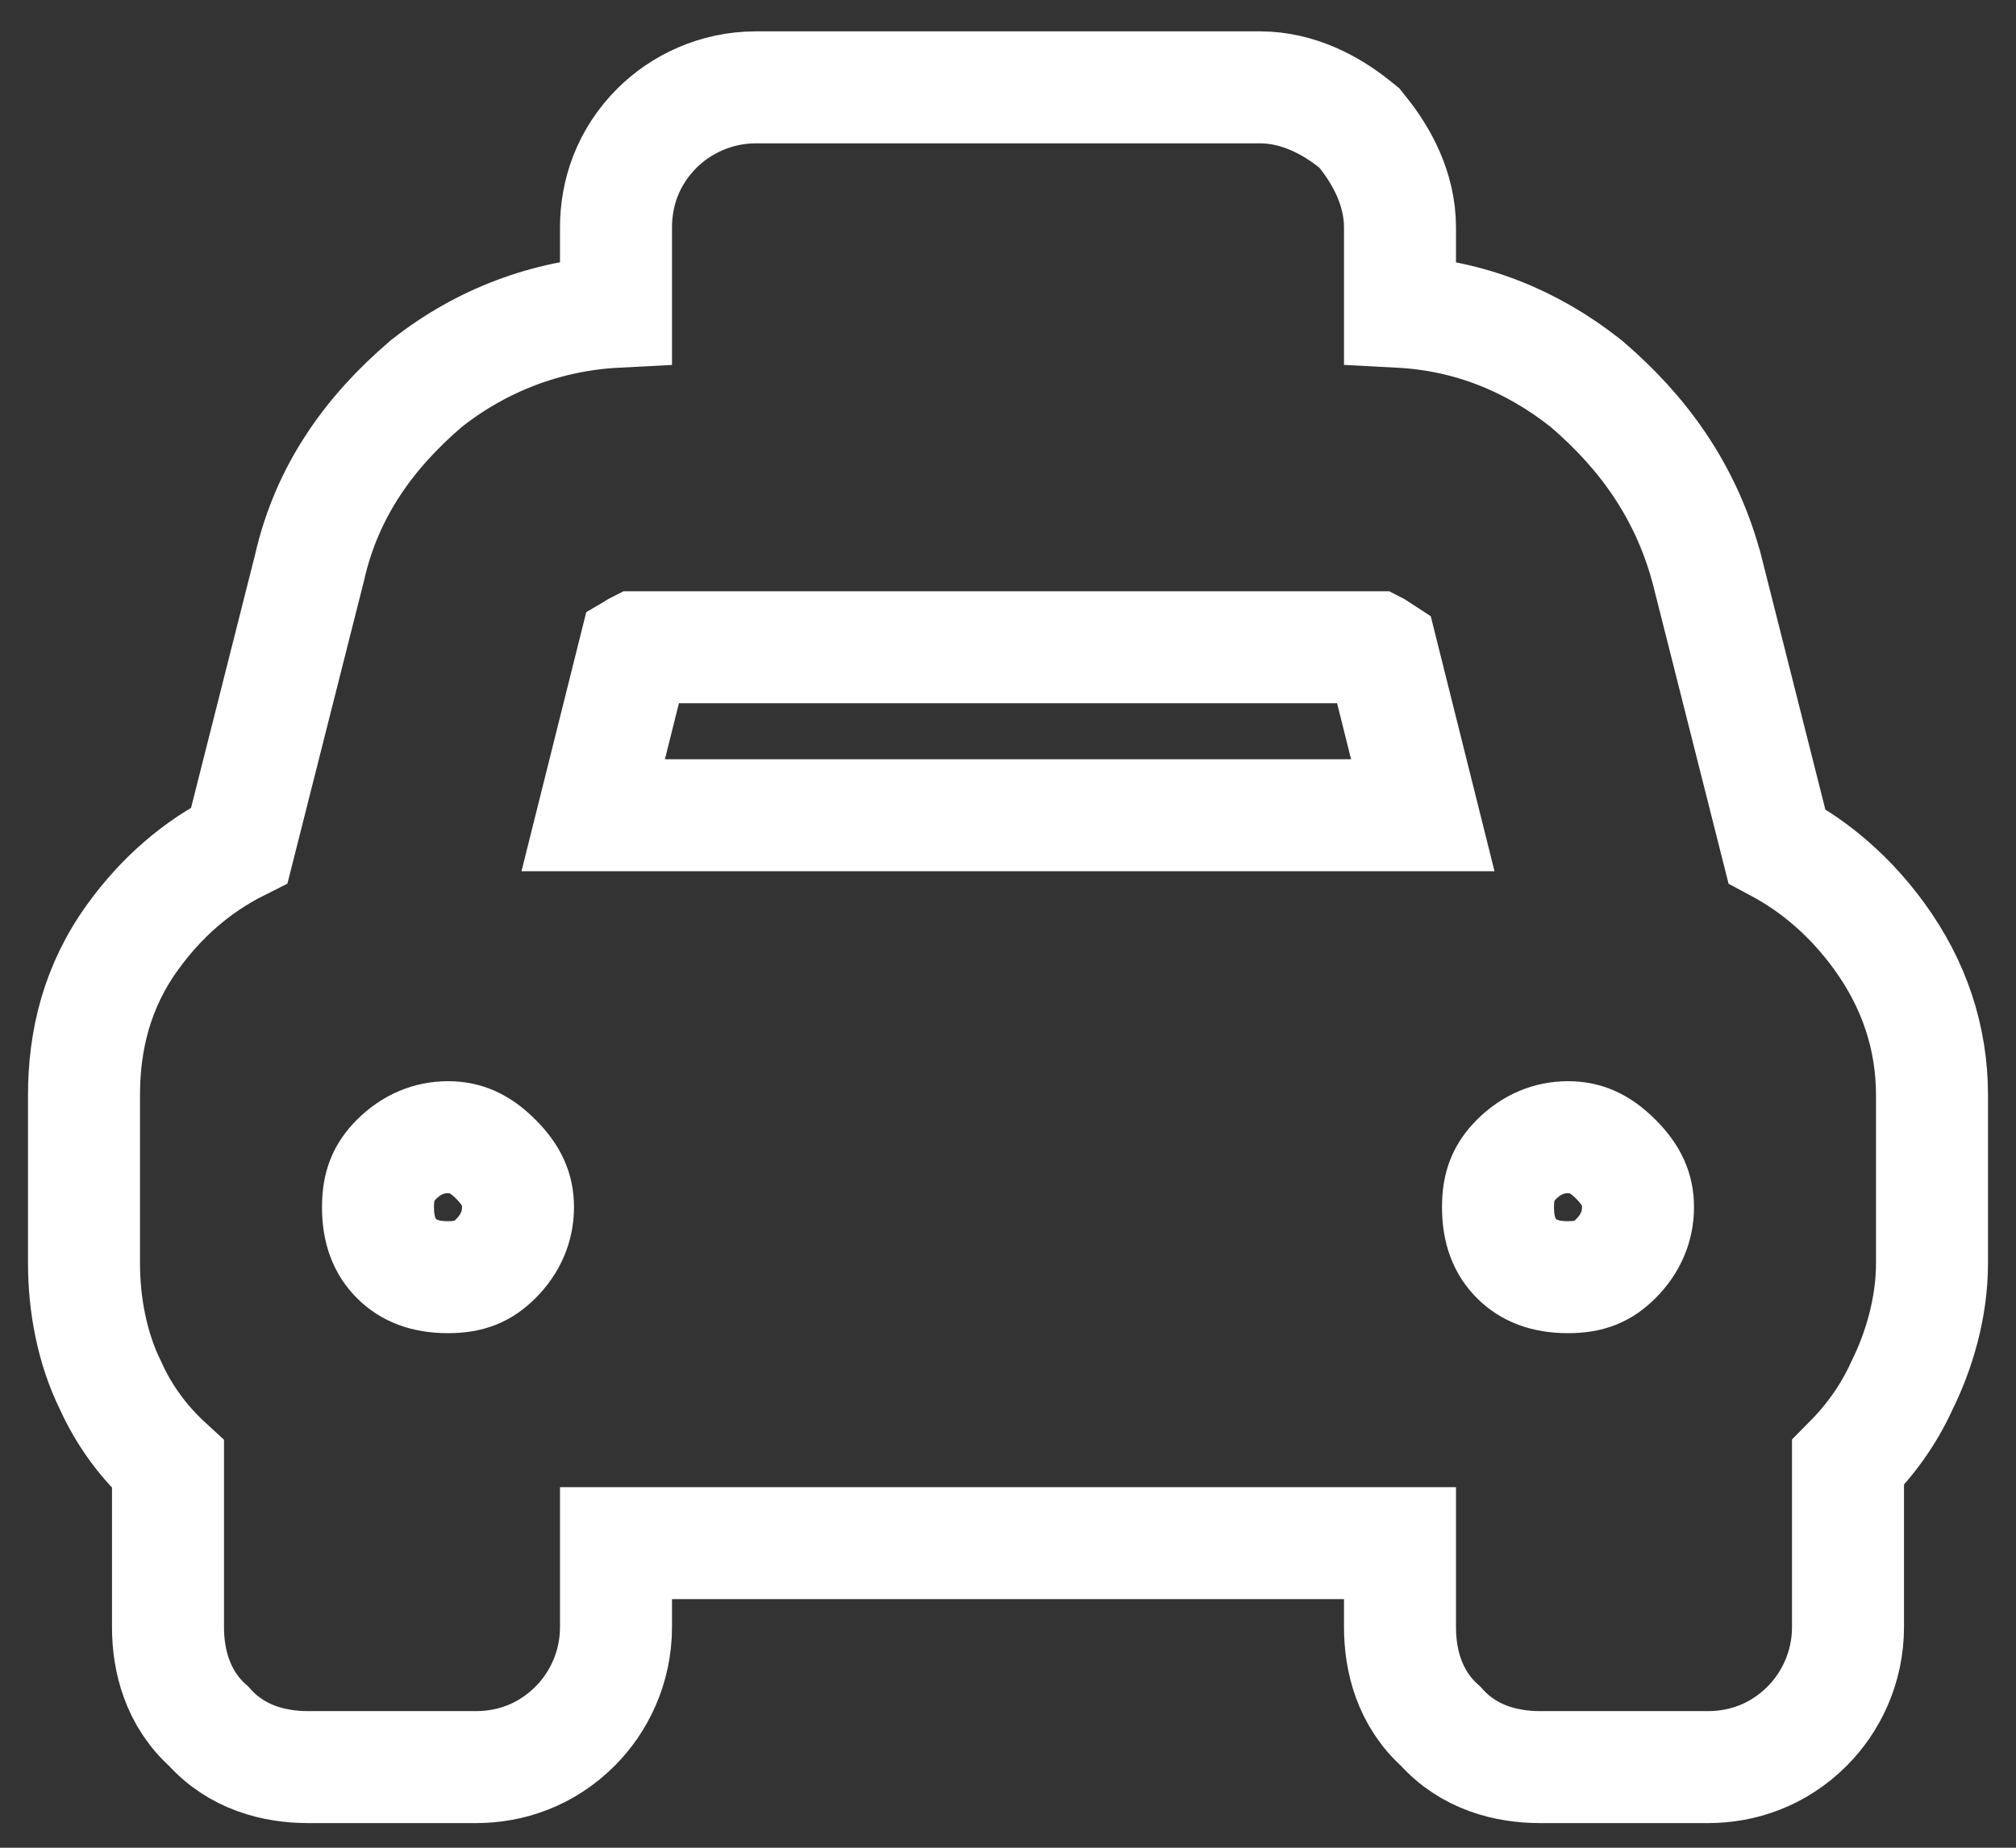 <svg width="36" height="33" viewBox="0 0 36 33" fill="none" xmlns="http://www.w3.org/2000/svg">
<rect x="0" y="0" width="36" height="33" fill="#333333" stroke="none"/>
<path d="M7.632 6.836L7.615 6.849L7.599 6.863C6.608 7.712 5.838 8.761 5.527 10.141L4.275 15.093C3.504 15.48 2.883 16.029 2.379 16.722C1.73 17.613 1.5 18.581 1.5 19.56V22.56C1.5 23.297 1.644 24.074 1.97 24.736C2.224 25.3 2.574 25.762 3 26.153V29.06C3 29.653 3.167 30.333 3.728 30.832C4.227 31.393 4.907 31.56 5.5 31.56H8.5C9.111 31.56 9.75 31.349 10.27 30.829C10.689 30.41 11 29.787 11 29.06V27.56H25V29.06C25 29.653 25.167 30.333 25.728 30.832C26.227 31.393 26.907 31.56 27.5 31.56H30.5C31.111 31.56 31.75 31.349 32.27 30.829C32.689 30.41 33 29.787 33 29.06V26.121C33.376 25.743 33.717 25.292 33.967 24.737C34.265 24.134 34.5 23.364 34.5 22.56V19.56C34.5 18.526 34.177 17.572 33.559 16.722C33.061 16.037 32.45 15.495 31.729 15.11L30.47 10.127L30.467 10.116L30.463 10.105C30.089 8.756 29.336 7.718 28.338 6.863L28.322 6.849L28.305 6.836C27.348 6.083 26.239 5.633 25 5.568V4.06C25 3.366 24.664 2.774 24.343 2.373L24.274 2.286L24.187 2.216C23.786 1.895 23.194 1.56 22.5 1.56H13.5C12.773 1.56 12.15 1.871 11.73 2.29C11.211 2.81 11 3.449 11 4.06V5.568C9.764 5.632 8.6 6.076 7.632 6.836ZM10.593 14.56L11.338 11.579C11.343 11.576 11.347 11.573 11.351 11.571C11.358 11.566 11.364 11.563 11.37 11.56H24.569C24.573 11.562 24.576 11.564 24.579 11.566C24.607 11.583 24.636 11.602 24.674 11.627L25.407 14.56H10.593ZM8.855 20.704C9.141 20.99 9.25 21.247 9.25 21.56C9.25 21.902 9.118 22.215 8.855 22.478C8.623 22.71 8.385 22.81 8 22.81C7.584 22.81 7.296 22.692 7.082 22.478C6.868 22.264 6.75 21.976 6.75 21.56C6.75 21.174 6.85 20.937 7.082 20.704C7.345 20.442 7.658 20.31 8 20.31C8.313 20.31 8.569 20.418 8.855 20.704ZM28.855 20.704C29.141 20.99 29.25 21.247 29.25 21.56C29.25 21.902 29.118 22.215 28.855 22.478C28.623 22.71 28.386 22.81 28 22.81C27.584 22.81 27.296 22.692 27.082 22.478C26.868 22.264 26.75 21.976 26.75 21.56C26.75 21.174 26.85 20.937 27.082 20.704C27.345 20.442 27.658 20.31 28 20.31C28.313 20.31 28.569 20.418 28.855 20.704Z" stroke="white" stroke-width="2"/>
</svg>
